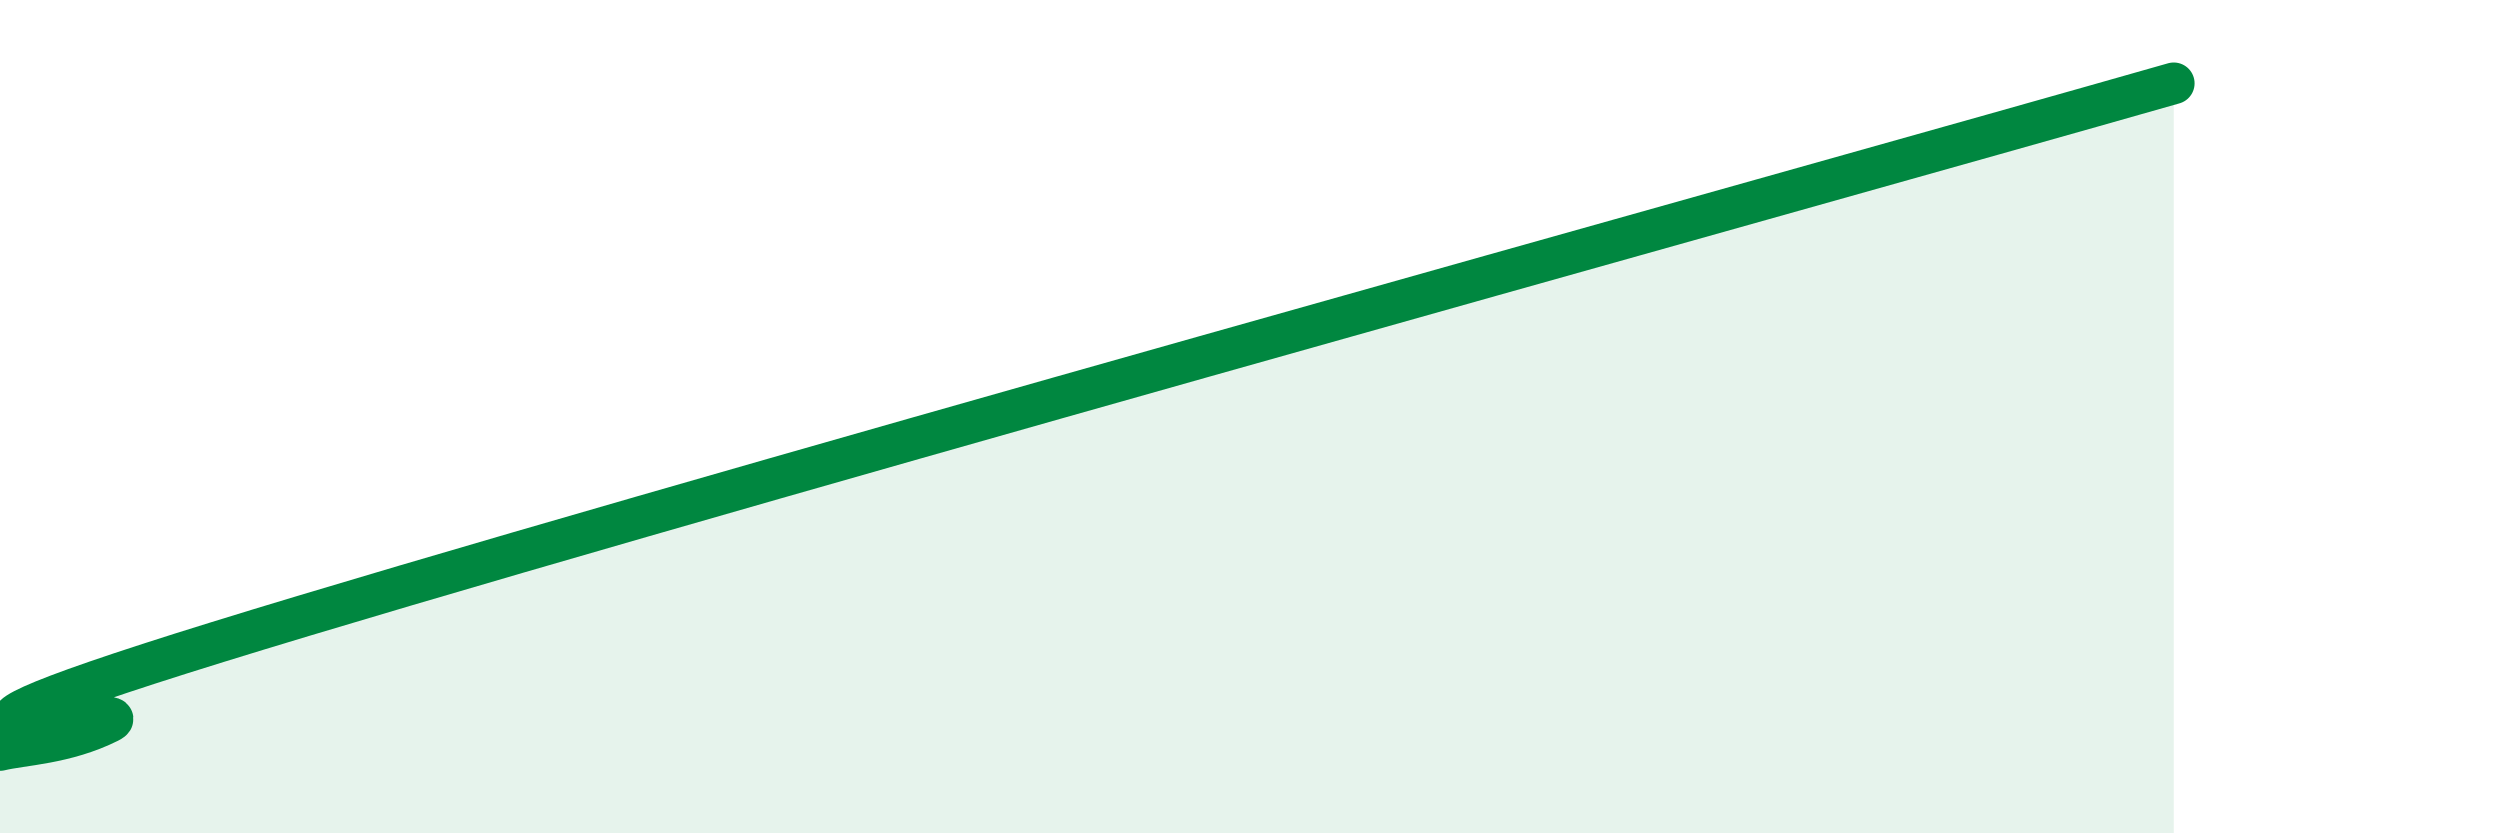 
    <svg width="60" height="20" viewBox="0 0 60 20" xmlns="http://www.w3.org/2000/svg">
      <path
        d="M 0,18 C 0.52,17.87 1.57,17.85 2.61,17.33 C 3.65,16.81 -4.69,18.48 5.22,15.41 C 15.13,12.34 42.78,4.68 52.17,2L52.17 20L0 20Z"
        fill="#008740"
        opacity="0.1"
        stroke-linecap="round"
        stroke-linejoin="round"
      />
      <path
        d="M 0,18 C 0.52,17.87 1.57,17.85 2.61,17.33 C 3.65,16.81 -4.69,18.48 5.22,15.41 C 15.13,12.34 42.78,4.68 52.17,2"
        stroke="#008740"
        stroke-width="1"
        fill="none"
        stroke-linecap="round"
        stroke-linejoin="round"
      />
    </svg>
  